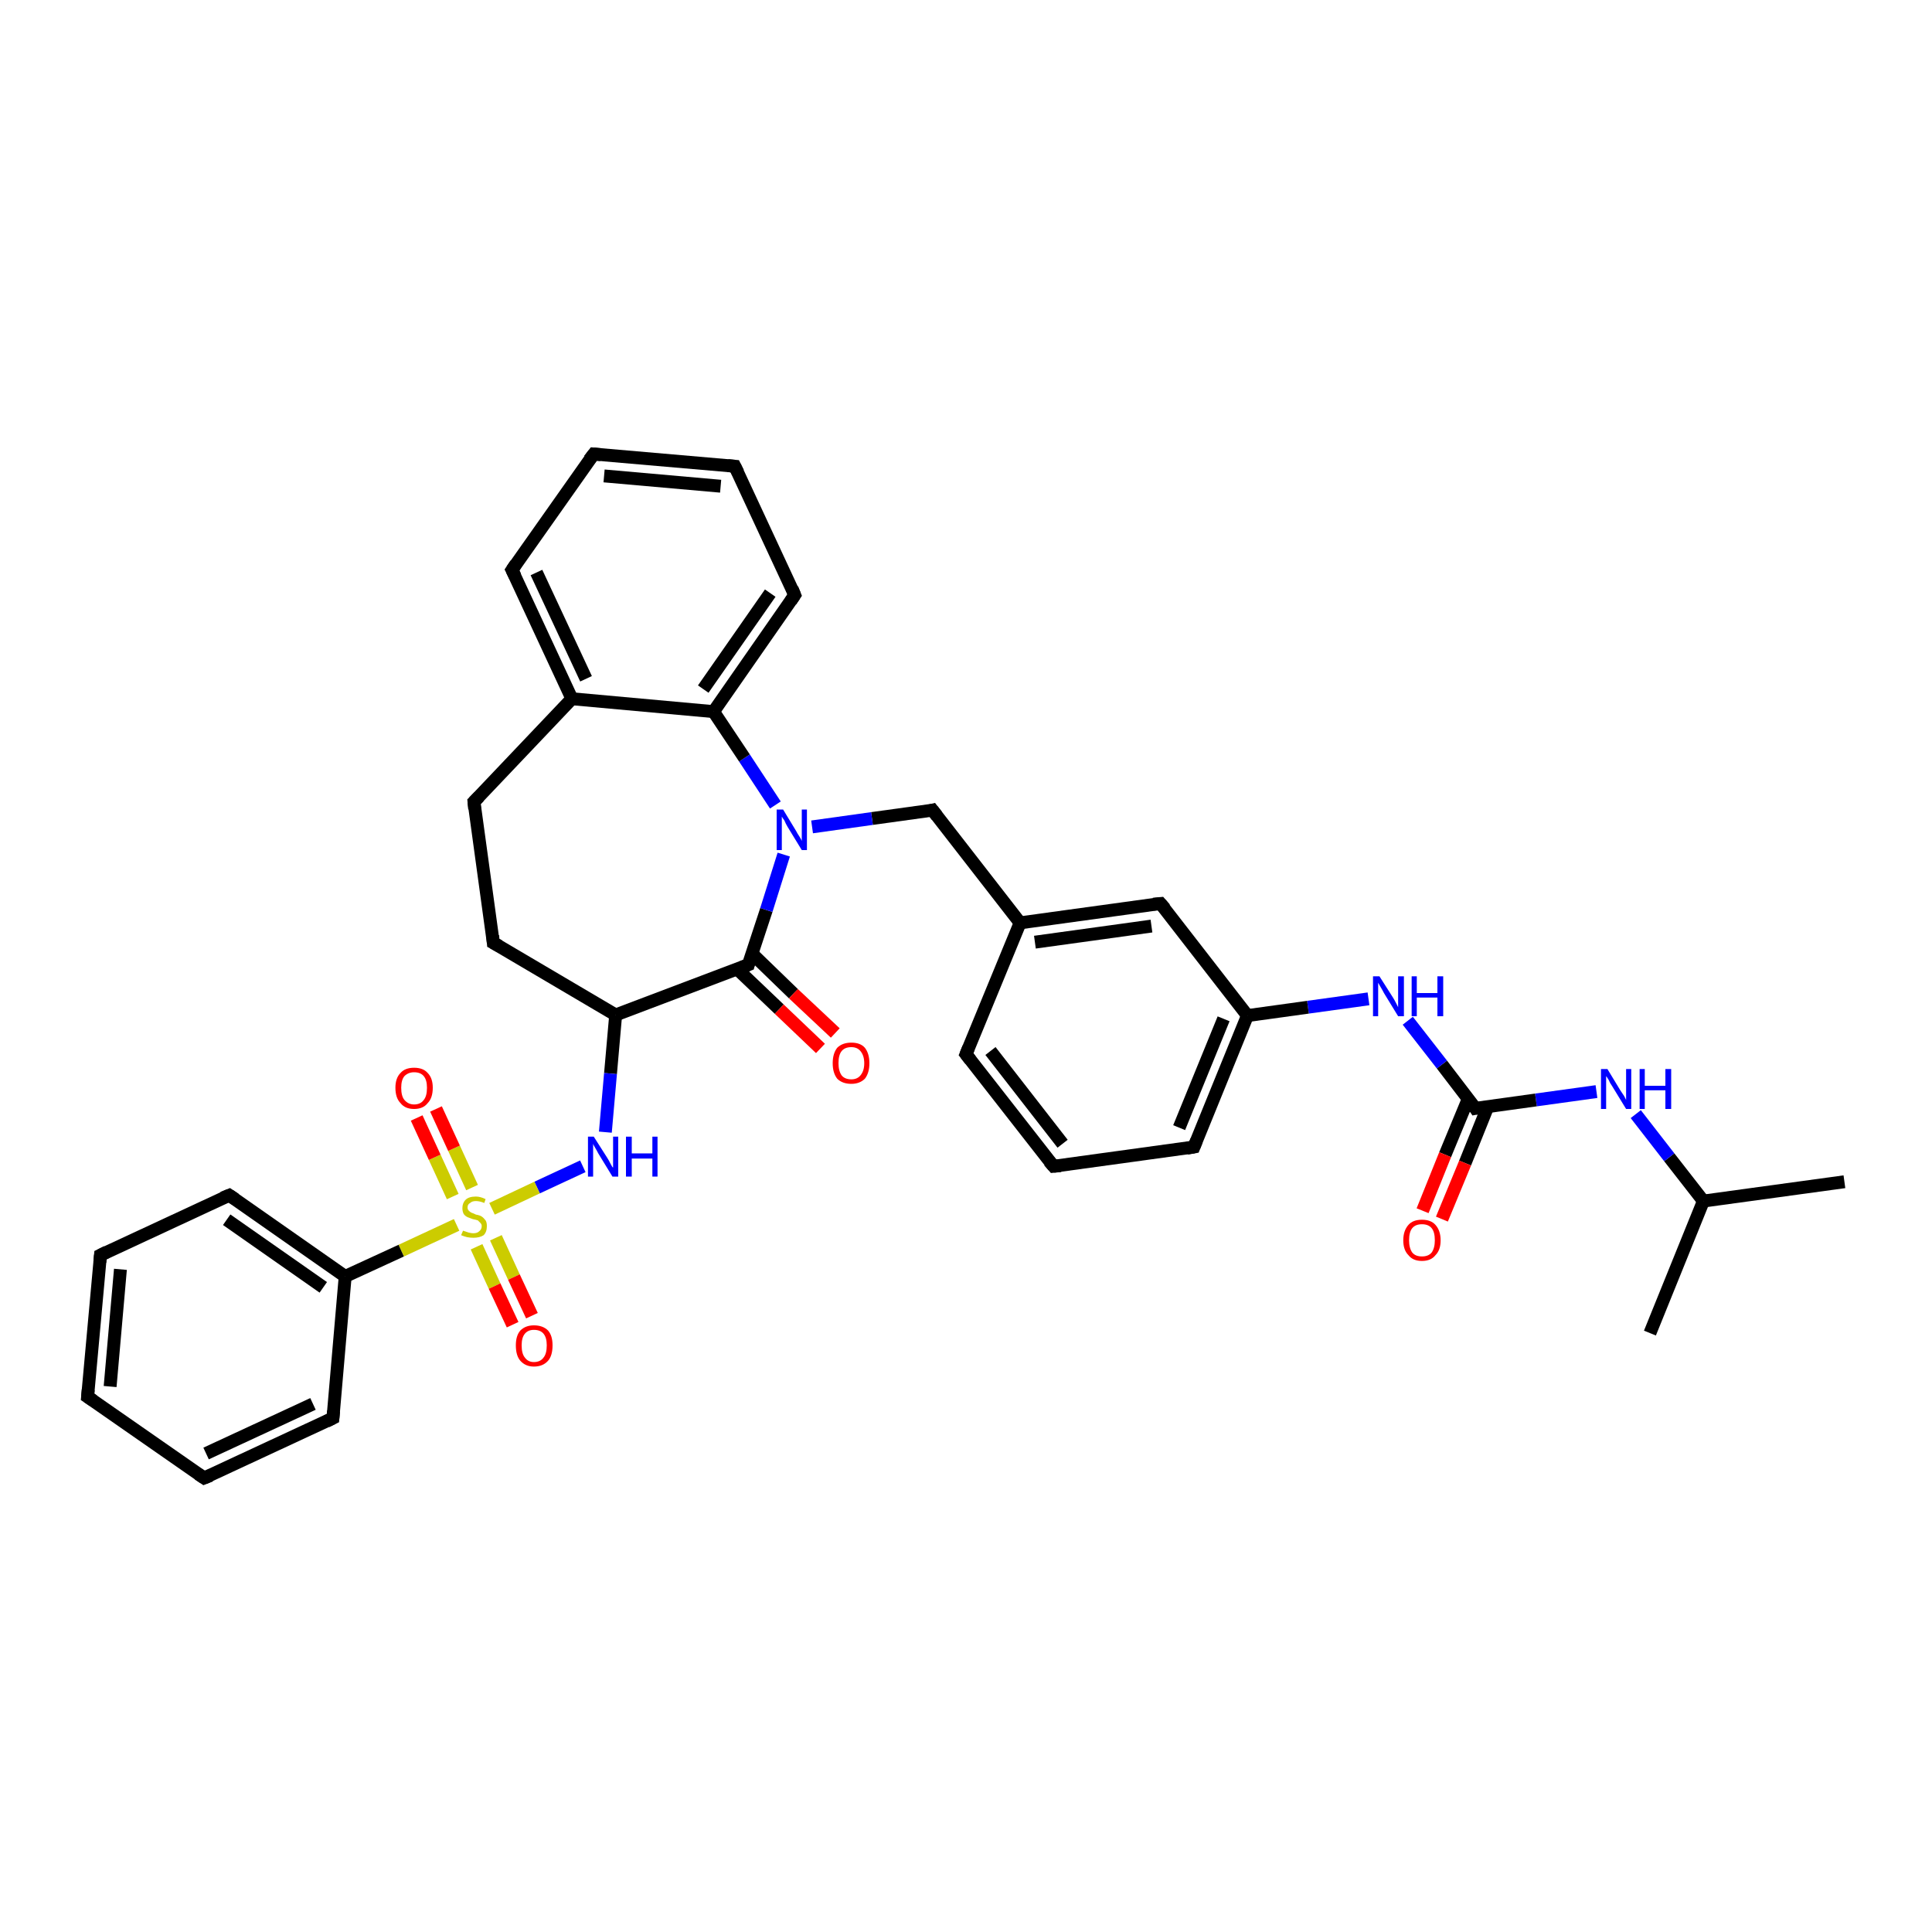 <?xml version='1.0' encoding='iso-8859-1'?>
<svg version='1.1' baseProfile='full'
              xmlns='http://www.w3.org/2000/svg'
                      xmlns:rdkit='http://www.rdkit.org/xml'
                      xmlns:xlink='http://www.w3.org/1999/xlink'
                  xml:space='preserve'
width='300px' height='300px' viewBox='0 0 300 300'>
<!-- END OF HEADER -->
<rect style='opacity:1.0;fill:#FFFFFF;stroke:none' width='300.0' height='300.0' x='0.0' y='0.0'> </rect>
<path class='bond-0 atom-0 atom-1' d='M 286.4,183.5 L 264.5,186.5' style='fill:none;fill-rule:evenodd;stroke:#000000;stroke-width:2.0px;stroke-linecap:butt;stroke-linejoin:miter;stroke-opacity:1' />
<path class='bond-1 atom-1 atom-2' d='M 264.5,186.5 L 256.2,207.0' style='fill:none;fill-rule:evenodd;stroke:#000000;stroke-width:2.0px;stroke-linecap:butt;stroke-linejoin:miter;stroke-opacity:1' />
<path class='bond-2 atom-1 atom-3' d='M 264.5,186.5 L 259.2,179.7' style='fill:none;fill-rule:evenodd;stroke:#000000;stroke-width:2.0px;stroke-linecap:butt;stroke-linejoin:miter;stroke-opacity:1' />
<path class='bond-2 atom-1 atom-3' d='M 259.2,179.7 L 254.0,173.0' style='fill:none;fill-rule:evenodd;stroke:#0000FF;stroke-width:2.0px;stroke-linecap:butt;stroke-linejoin:miter;stroke-opacity:1' />
<path class='bond-3 atom-3 atom-4' d='M 247.9,169.5 L 238.5,170.8' style='fill:none;fill-rule:evenodd;stroke:#0000FF;stroke-width:2.0px;stroke-linecap:butt;stroke-linejoin:miter;stroke-opacity:1' />
<path class='bond-3 atom-3 atom-4' d='M 238.5,170.8 L 229.1,172.1' style='fill:none;fill-rule:evenodd;stroke:#000000;stroke-width:2.0px;stroke-linecap:butt;stroke-linejoin:miter;stroke-opacity:1' />
<path class='bond-4 atom-4 atom-5' d='M 228.0,170.6 L 224.4,179.3' style='fill:none;fill-rule:evenodd;stroke:#000000;stroke-width:2.0px;stroke-linecap:butt;stroke-linejoin:miter;stroke-opacity:1' />
<path class='bond-4 atom-4 atom-5' d='M 224.4,179.3 L 220.9,188.0' style='fill:none;fill-rule:evenodd;stroke:#FF0000;stroke-width:2.0px;stroke-linecap:butt;stroke-linejoin:miter;stroke-opacity:1' />
<path class='bond-4 atom-4 atom-5' d='M 231.0,171.9 L 227.5,180.6' style='fill:none;fill-rule:evenodd;stroke:#000000;stroke-width:2.0px;stroke-linecap:butt;stroke-linejoin:miter;stroke-opacity:1' />
<path class='bond-4 atom-4 atom-5' d='M 227.5,180.6 L 223.9,189.3' style='fill:none;fill-rule:evenodd;stroke:#FF0000;stroke-width:2.0px;stroke-linecap:butt;stroke-linejoin:miter;stroke-opacity:1' />
<path class='bond-5 atom-4 atom-6' d='M 229.1,172.1 L 223.9,165.3' style='fill:none;fill-rule:evenodd;stroke:#000000;stroke-width:2.0px;stroke-linecap:butt;stroke-linejoin:miter;stroke-opacity:1' />
<path class='bond-5 atom-4 atom-6' d='M 223.9,165.3 L 218.6,158.5' style='fill:none;fill-rule:evenodd;stroke:#0000FF;stroke-width:2.0px;stroke-linecap:butt;stroke-linejoin:miter;stroke-opacity:1' />
<path class='bond-6 atom-6 atom-7' d='M 212.5,155.1 L 203.1,156.4' style='fill:none;fill-rule:evenodd;stroke:#0000FF;stroke-width:2.0px;stroke-linecap:butt;stroke-linejoin:miter;stroke-opacity:1' />
<path class='bond-6 atom-6 atom-7' d='M 203.1,156.4 L 193.7,157.7' style='fill:none;fill-rule:evenodd;stroke:#000000;stroke-width:2.0px;stroke-linecap:butt;stroke-linejoin:miter;stroke-opacity:1' />
<path class='bond-7 atom-7 atom-8' d='M 193.7,157.7 L 185.4,178.1' style='fill:none;fill-rule:evenodd;stroke:#000000;stroke-width:2.0px;stroke-linecap:butt;stroke-linejoin:miter;stroke-opacity:1' />
<path class='bond-7 atom-7 atom-8' d='M 190.0,158.2 L 183.1,175.1' style='fill:none;fill-rule:evenodd;stroke:#000000;stroke-width:2.0px;stroke-linecap:butt;stroke-linejoin:miter;stroke-opacity:1' />
<path class='bond-8 atom-8 atom-9' d='M 185.4,178.1 L 163.6,181.1' style='fill:none;fill-rule:evenodd;stroke:#000000;stroke-width:2.0px;stroke-linecap:butt;stroke-linejoin:miter;stroke-opacity:1' />
<path class='bond-9 atom-9 atom-10' d='M 163.6,181.1 L 150.0,163.7' style='fill:none;fill-rule:evenodd;stroke:#000000;stroke-width:2.0px;stroke-linecap:butt;stroke-linejoin:miter;stroke-opacity:1' />
<path class='bond-9 atom-9 atom-10' d='M 165.0,177.6 L 153.8,163.2' style='fill:none;fill-rule:evenodd;stroke:#000000;stroke-width:2.0px;stroke-linecap:butt;stroke-linejoin:miter;stroke-opacity:1' />
<path class='bond-10 atom-10 atom-11' d='M 150.0,163.7 L 158.4,143.3' style='fill:none;fill-rule:evenodd;stroke:#000000;stroke-width:2.0px;stroke-linecap:butt;stroke-linejoin:miter;stroke-opacity:1' />
<path class='bond-11 atom-11 atom-12' d='M 158.4,143.3 L 144.8,125.8' style='fill:none;fill-rule:evenodd;stroke:#000000;stroke-width:2.0px;stroke-linecap:butt;stroke-linejoin:miter;stroke-opacity:1' />
<path class='bond-12 atom-12 atom-13' d='M 144.8,125.8 L 135.4,127.1' style='fill:none;fill-rule:evenodd;stroke:#000000;stroke-width:2.0px;stroke-linecap:butt;stroke-linejoin:miter;stroke-opacity:1' />
<path class='bond-12 atom-12 atom-13' d='M 135.4,127.1 L 126.1,128.4' style='fill:none;fill-rule:evenodd;stroke:#0000FF;stroke-width:2.0px;stroke-linecap:butt;stroke-linejoin:miter;stroke-opacity:1' />
<path class='bond-13 atom-13 atom-14' d='M 120.4,125.0 L 115.6,117.7' style='fill:none;fill-rule:evenodd;stroke:#0000FF;stroke-width:2.0px;stroke-linecap:butt;stroke-linejoin:miter;stroke-opacity:1' />
<path class='bond-13 atom-13 atom-14' d='M 115.6,117.7 L 110.8,110.5' style='fill:none;fill-rule:evenodd;stroke:#000000;stroke-width:2.0px;stroke-linecap:butt;stroke-linejoin:miter;stroke-opacity:1' />
<path class='bond-14 atom-14 atom-15' d='M 110.8,110.5 L 123.4,92.4' style='fill:none;fill-rule:evenodd;stroke:#000000;stroke-width:2.0px;stroke-linecap:butt;stroke-linejoin:miter;stroke-opacity:1' />
<path class='bond-14 atom-14 atom-15' d='M 109.2,107.0 L 119.6,92.1' style='fill:none;fill-rule:evenodd;stroke:#000000;stroke-width:2.0px;stroke-linecap:butt;stroke-linejoin:miter;stroke-opacity:1' />
<path class='bond-15 atom-15 atom-16' d='M 123.4,92.4 L 114.1,72.4' style='fill:none;fill-rule:evenodd;stroke:#000000;stroke-width:2.0px;stroke-linecap:butt;stroke-linejoin:miter;stroke-opacity:1' />
<path class='bond-16 atom-16 atom-17' d='M 114.1,72.4 L 92.2,70.5' style='fill:none;fill-rule:evenodd;stroke:#000000;stroke-width:2.0px;stroke-linecap:butt;stroke-linejoin:miter;stroke-opacity:1' />
<path class='bond-16 atom-16 atom-17' d='M 111.9,75.5 L 93.8,73.9' style='fill:none;fill-rule:evenodd;stroke:#000000;stroke-width:2.0px;stroke-linecap:butt;stroke-linejoin:miter;stroke-opacity:1' />
<path class='bond-17 atom-17 atom-18' d='M 92.2,70.5 L 79.5,88.5' style='fill:none;fill-rule:evenodd;stroke:#000000;stroke-width:2.0px;stroke-linecap:butt;stroke-linejoin:miter;stroke-opacity:1' />
<path class='bond-18 atom-18 atom-19' d='M 79.5,88.5 L 88.8,108.5' style='fill:none;fill-rule:evenodd;stroke:#000000;stroke-width:2.0px;stroke-linecap:butt;stroke-linejoin:miter;stroke-opacity:1' />
<path class='bond-18 atom-18 atom-19' d='M 83.3,88.9 L 91.0,105.4' style='fill:none;fill-rule:evenodd;stroke:#000000;stroke-width:2.0px;stroke-linecap:butt;stroke-linejoin:miter;stroke-opacity:1' />
<path class='bond-19 atom-19 atom-20' d='M 88.8,108.5 L 73.6,124.5' style='fill:none;fill-rule:evenodd;stroke:#000000;stroke-width:2.0px;stroke-linecap:butt;stroke-linejoin:miter;stroke-opacity:1' />
<path class='bond-20 atom-20 atom-21' d='M 73.6,124.5 L 76.6,146.4' style='fill:none;fill-rule:evenodd;stroke:#000000;stroke-width:2.0px;stroke-linecap:butt;stroke-linejoin:miter;stroke-opacity:1' />
<path class='bond-21 atom-21 atom-22' d='M 76.6,146.4 L 95.6,157.6' style='fill:none;fill-rule:evenodd;stroke:#000000;stroke-width:2.0px;stroke-linecap:butt;stroke-linejoin:miter;stroke-opacity:1' />
<path class='bond-22 atom-22 atom-23' d='M 95.6,157.6 L 94.8,166.7' style='fill:none;fill-rule:evenodd;stroke:#000000;stroke-width:2.0px;stroke-linecap:butt;stroke-linejoin:miter;stroke-opacity:1' />
<path class='bond-22 atom-22 atom-23' d='M 94.8,166.7 L 94.0,175.8' style='fill:none;fill-rule:evenodd;stroke:#0000FF;stroke-width:2.0px;stroke-linecap:butt;stroke-linejoin:miter;stroke-opacity:1' />
<path class='bond-23 atom-23 atom-24' d='M 90.5,181.1 L 83.4,184.4' style='fill:none;fill-rule:evenodd;stroke:#0000FF;stroke-width:2.0px;stroke-linecap:butt;stroke-linejoin:miter;stroke-opacity:1' />
<path class='bond-23 atom-23 atom-24' d='M 83.4,184.4 L 76.4,187.7' style='fill:none;fill-rule:evenodd;stroke:#CCCC00;stroke-width:2.0px;stroke-linecap:butt;stroke-linejoin:miter;stroke-opacity:1' />
<path class='bond-24 atom-24 atom-25' d='M 73.3,184.4 L 70.5,178.3' style='fill:none;fill-rule:evenodd;stroke:#CCCC00;stroke-width:2.0px;stroke-linecap:butt;stroke-linejoin:miter;stroke-opacity:1' />
<path class='bond-24 atom-24 atom-25' d='M 70.5,178.3 L 67.7,172.2' style='fill:none;fill-rule:evenodd;stroke:#FF0000;stroke-width:2.0px;stroke-linecap:butt;stroke-linejoin:miter;stroke-opacity:1' />
<path class='bond-24 atom-24 atom-25' d='M 70.3,185.8 L 67.5,179.7' style='fill:none;fill-rule:evenodd;stroke:#CCCC00;stroke-width:2.0px;stroke-linecap:butt;stroke-linejoin:miter;stroke-opacity:1' />
<path class='bond-24 atom-24 atom-25' d='M 67.5,179.7 L 64.7,173.6' style='fill:none;fill-rule:evenodd;stroke:#FF0000;stroke-width:2.0px;stroke-linecap:butt;stroke-linejoin:miter;stroke-opacity:1' />
<path class='bond-25 atom-24 atom-26' d='M 74.0,193.6 L 76.8,199.7' style='fill:none;fill-rule:evenodd;stroke:#CCCC00;stroke-width:2.0px;stroke-linecap:butt;stroke-linejoin:miter;stroke-opacity:1' />
<path class='bond-25 atom-24 atom-26' d='M 76.8,199.7 L 79.6,205.7' style='fill:none;fill-rule:evenodd;stroke:#FF0000;stroke-width:2.0px;stroke-linecap:butt;stroke-linejoin:miter;stroke-opacity:1' />
<path class='bond-25 atom-24 atom-26' d='M 77.0,192.2 L 79.8,198.3' style='fill:none;fill-rule:evenodd;stroke:#CCCC00;stroke-width:2.0px;stroke-linecap:butt;stroke-linejoin:miter;stroke-opacity:1' />
<path class='bond-25 atom-24 atom-26' d='M 79.8,198.3 L 82.6,204.3' style='fill:none;fill-rule:evenodd;stroke:#FF0000;stroke-width:2.0px;stroke-linecap:butt;stroke-linejoin:miter;stroke-opacity:1' />
<path class='bond-26 atom-24 atom-27' d='M 70.9,190.2 L 62.3,194.2' style='fill:none;fill-rule:evenodd;stroke:#CCCC00;stroke-width:2.0px;stroke-linecap:butt;stroke-linejoin:miter;stroke-opacity:1' />
<path class='bond-26 atom-24 atom-27' d='M 62.3,194.2 L 53.6,198.2' style='fill:none;fill-rule:evenodd;stroke:#000000;stroke-width:2.0px;stroke-linecap:butt;stroke-linejoin:miter;stroke-opacity:1' />
<path class='bond-27 atom-27 atom-28' d='M 53.6,198.2 L 35.6,185.6' style='fill:none;fill-rule:evenodd;stroke:#000000;stroke-width:2.0px;stroke-linecap:butt;stroke-linejoin:miter;stroke-opacity:1' />
<path class='bond-27 atom-27 atom-28' d='M 50.2,199.9 L 35.2,189.4' style='fill:none;fill-rule:evenodd;stroke:#000000;stroke-width:2.0px;stroke-linecap:butt;stroke-linejoin:miter;stroke-opacity:1' />
<path class='bond-28 atom-28 atom-29' d='M 35.6,185.6 L 15.6,194.9' style='fill:none;fill-rule:evenodd;stroke:#000000;stroke-width:2.0px;stroke-linecap:butt;stroke-linejoin:miter;stroke-opacity:1' />
<path class='bond-29 atom-29 atom-30' d='M 15.6,194.9 L 13.6,216.9' style='fill:none;fill-rule:evenodd;stroke:#000000;stroke-width:2.0px;stroke-linecap:butt;stroke-linejoin:miter;stroke-opacity:1' />
<path class='bond-29 atom-29 atom-30' d='M 18.7,197.1 L 17.1,215.3' style='fill:none;fill-rule:evenodd;stroke:#000000;stroke-width:2.0px;stroke-linecap:butt;stroke-linejoin:miter;stroke-opacity:1' />
<path class='bond-30 atom-30 atom-31' d='M 13.6,216.9 L 31.7,229.5' style='fill:none;fill-rule:evenodd;stroke:#000000;stroke-width:2.0px;stroke-linecap:butt;stroke-linejoin:miter;stroke-opacity:1' />
<path class='bond-31 atom-31 atom-32' d='M 31.7,229.5 L 51.7,220.2' style='fill:none;fill-rule:evenodd;stroke:#000000;stroke-width:2.0px;stroke-linecap:butt;stroke-linejoin:miter;stroke-opacity:1' />
<path class='bond-31 atom-31 atom-32' d='M 32.0,225.7 L 48.6,218.0' style='fill:none;fill-rule:evenodd;stroke:#000000;stroke-width:2.0px;stroke-linecap:butt;stroke-linejoin:miter;stroke-opacity:1' />
<path class='bond-32 atom-22 atom-33' d='M 95.6,157.6 L 116.2,149.8' style='fill:none;fill-rule:evenodd;stroke:#000000;stroke-width:2.0px;stroke-linecap:butt;stroke-linejoin:miter;stroke-opacity:1' />
<path class='bond-33 atom-33 atom-34' d='M 114.5,150.5 L 121.0,156.7' style='fill:none;fill-rule:evenodd;stroke:#000000;stroke-width:2.0px;stroke-linecap:butt;stroke-linejoin:miter;stroke-opacity:1' />
<path class='bond-33 atom-33 atom-34' d='M 121.0,156.7 L 127.4,162.8' style='fill:none;fill-rule:evenodd;stroke:#FF0000;stroke-width:2.0px;stroke-linecap:butt;stroke-linejoin:miter;stroke-opacity:1' />
<path class='bond-33 atom-33 atom-34' d='M 116.8,148.1 L 123.2,154.3' style='fill:none;fill-rule:evenodd;stroke:#000000;stroke-width:2.0px;stroke-linecap:butt;stroke-linejoin:miter;stroke-opacity:1' />
<path class='bond-33 atom-33 atom-34' d='M 123.2,154.3 L 129.7,160.4' style='fill:none;fill-rule:evenodd;stroke:#FF0000;stroke-width:2.0px;stroke-linecap:butt;stroke-linejoin:miter;stroke-opacity:1' />
<path class='bond-34 atom-11 atom-35' d='M 158.4,143.3 L 180.2,140.3' style='fill:none;fill-rule:evenodd;stroke:#000000;stroke-width:2.0px;stroke-linecap:butt;stroke-linejoin:miter;stroke-opacity:1' />
<path class='bond-34 atom-11 atom-35' d='M 160.7,146.3 L 178.8,143.8' style='fill:none;fill-rule:evenodd;stroke:#000000;stroke-width:2.0px;stroke-linecap:butt;stroke-linejoin:miter;stroke-opacity:1' />
<path class='bond-35 atom-35 atom-7' d='M 180.2,140.3 L 193.7,157.7' style='fill:none;fill-rule:evenodd;stroke:#000000;stroke-width:2.0px;stroke-linecap:butt;stroke-linejoin:miter;stroke-opacity:1' />
<path class='bond-36 atom-33 atom-13' d='M 116.2,149.8 L 119.0,141.3' style='fill:none;fill-rule:evenodd;stroke:#000000;stroke-width:2.0px;stroke-linecap:butt;stroke-linejoin:miter;stroke-opacity:1' />
<path class='bond-36 atom-33 atom-13' d='M 119.0,141.3 L 121.7,132.7' style='fill:none;fill-rule:evenodd;stroke:#0000FF;stroke-width:2.0px;stroke-linecap:butt;stroke-linejoin:miter;stroke-opacity:1' />
<path class='bond-37 atom-19 atom-14' d='M 88.8,108.5 L 110.8,110.5' style='fill:none;fill-rule:evenodd;stroke:#000000;stroke-width:2.0px;stroke-linecap:butt;stroke-linejoin:miter;stroke-opacity:1' />
<path class='bond-38 atom-32 atom-27' d='M 51.7,220.2 L 53.6,198.2' style='fill:none;fill-rule:evenodd;stroke:#000000;stroke-width:2.0px;stroke-linecap:butt;stroke-linejoin:miter;stroke-opacity:1' />
<path d='M 229.6,172.0 L 229.1,172.1 L 228.9,171.8' style='fill:none;stroke:#000000;stroke-width:2.0px;stroke-linecap:butt;stroke-linejoin:miter;stroke-opacity:1;' />
<path d='M 185.8,177.1 L 185.4,178.1 L 184.3,178.3' style='fill:none;stroke:#000000;stroke-width:2.0px;stroke-linecap:butt;stroke-linejoin:miter;stroke-opacity:1;' />
<path d='M 164.7,181.0 L 163.6,181.1 L 162.9,180.3' style='fill:none;stroke:#000000;stroke-width:2.0px;stroke-linecap:butt;stroke-linejoin:miter;stroke-opacity:1;' />
<path d='M 150.7,164.6 L 150.0,163.7 L 150.4,162.7' style='fill:none;stroke:#000000;stroke-width:2.0px;stroke-linecap:butt;stroke-linejoin:miter;stroke-opacity:1;' />
<path d='M 145.5,126.7 L 144.8,125.8 L 144.4,125.9' style='fill:none;stroke:#000000;stroke-width:2.0px;stroke-linecap:butt;stroke-linejoin:miter;stroke-opacity:1;' />
<path d='M 122.8,93.3 L 123.4,92.4 L 123.0,91.4' style='fill:none;stroke:#000000;stroke-width:2.0px;stroke-linecap:butt;stroke-linejoin:miter;stroke-opacity:1;' />
<path d='M 114.6,73.4 L 114.1,72.4 L 113.0,72.3' style='fill:none;stroke:#000000;stroke-width:2.0px;stroke-linecap:butt;stroke-linejoin:miter;stroke-opacity:1;' />
<path d='M 93.3,70.6 L 92.2,70.5 L 91.5,71.4' style='fill:none;stroke:#000000;stroke-width:2.0px;stroke-linecap:butt;stroke-linejoin:miter;stroke-opacity:1;' />
<path d='M 80.1,87.6 L 79.5,88.5 L 80.0,89.5' style='fill:none;stroke:#000000;stroke-width:2.0px;stroke-linecap:butt;stroke-linejoin:miter;stroke-opacity:1;' />
<path d='M 74.4,123.7 L 73.6,124.5 L 73.7,125.6' style='fill:none;stroke:#000000;stroke-width:2.0px;stroke-linecap:butt;stroke-linejoin:miter;stroke-opacity:1;' />
<path d='M 76.5,145.3 L 76.6,146.4 L 77.5,146.9' style='fill:none;stroke:#000000;stroke-width:2.0px;stroke-linecap:butt;stroke-linejoin:miter;stroke-opacity:1;' />
<path d='M 36.5,186.2 L 35.6,185.6 L 34.6,186.0' style='fill:none;stroke:#000000;stroke-width:2.0px;stroke-linecap:butt;stroke-linejoin:miter;stroke-opacity:1;' />
<path d='M 16.6,194.4 L 15.6,194.9 L 15.5,196.0' style='fill:none;stroke:#000000;stroke-width:2.0px;stroke-linecap:butt;stroke-linejoin:miter;stroke-opacity:1;' />
<path d='M 13.7,215.8 L 13.6,216.9 L 14.5,217.5' style='fill:none;stroke:#000000;stroke-width:2.0px;stroke-linecap:butt;stroke-linejoin:miter;stroke-opacity:1;' />
<path d='M 30.8,228.9 L 31.7,229.5 L 32.7,229.1' style='fill:none;stroke:#000000;stroke-width:2.0px;stroke-linecap:butt;stroke-linejoin:miter;stroke-opacity:1;' />
<path d='M 50.7,220.7 L 51.7,220.2 L 51.8,219.1' style='fill:none;stroke:#000000;stroke-width:2.0px;stroke-linecap:butt;stroke-linejoin:miter;stroke-opacity:1;' />
<path d='M 115.2,150.2 L 116.2,149.8 L 116.3,149.4' style='fill:none;stroke:#000000;stroke-width:2.0px;stroke-linecap:butt;stroke-linejoin:miter;stroke-opacity:1;' />
<path d='M 179.1,140.4 L 180.2,140.3 L 180.9,141.1' style='fill:none;stroke:#000000;stroke-width:2.0px;stroke-linecap:butt;stroke-linejoin:miter;stroke-opacity:1;' />
<path class='atom-3' d='M 249.6 166.0
L 251.6 169.3
Q 251.8 169.6, 252.2 170.2
Q 252.5 170.8, 252.5 170.8
L 252.5 166.0
L 253.3 166.0
L 253.3 172.2
L 252.5 172.2
L 250.3 168.6
Q 250.0 168.2, 249.8 167.7
Q 249.5 167.2, 249.4 167.1
L 249.4 172.2
L 248.6 172.2
L 248.6 166.0
L 249.6 166.0
' fill='#0000FF'/>
<path class='atom-3' d='M 254.6 166.0
L 255.4 166.0
L 255.4 168.6
L 258.6 168.6
L 258.6 166.0
L 259.5 166.0
L 259.5 172.2
L 258.6 172.2
L 258.6 169.3
L 255.4 169.3
L 255.4 172.2
L 254.6 172.2
L 254.6 166.0
' fill='#0000FF'/>
<path class='atom-5' d='M 217.9 192.6
Q 217.9 191.1, 218.7 190.2
Q 219.4 189.4, 220.8 189.4
Q 222.2 189.4, 222.9 190.2
Q 223.7 191.1, 223.7 192.6
Q 223.7 194.1, 222.9 194.9
Q 222.2 195.8, 220.8 195.8
Q 219.4 195.8, 218.7 194.9
Q 217.9 194.1, 217.9 192.6
M 220.8 195.1
Q 221.8 195.1, 222.3 194.5
Q 222.8 193.8, 222.8 192.6
Q 222.8 191.3, 222.3 190.7
Q 221.8 190.1, 220.8 190.1
Q 219.8 190.1, 219.3 190.7
Q 218.8 191.3, 218.8 192.6
Q 218.8 193.8, 219.3 194.5
Q 219.8 195.1, 220.8 195.1
' fill='#FF0000'/>
<path class='atom-6' d='M 214.2 151.6
L 216.3 154.9
Q 216.5 155.2, 216.8 155.8
Q 217.1 156.4, 217.1 156.4
L 217.1 151.6
L 218.0 151.6
L 218.0 157.8
L 217.1 157.8
L 214.9 154.2
Q 214.7 153.8, 214.4 153.3
Q 214.1 152.8, 214.0 152.6
L 214.0 157.8
L 213.2 157.8
L 213.2 151.6
L 214.2 151.6
' fill='#0000FF'/>
<path class='atom-6' d='M 219.2 151.6
L 220.0 151.6
L 220.0 154.2
L 223.2 154.2
L 223.2 151.6
L 224.1 151.6
L 224.1 157.8
L 223.2 157.8
L 223.2 154.9
L 220.0 154.9
L 220.0 157.8
L 219.2 157.8
L 219.2 151.6
' fill='#0000FF'/>
<path class='atom-13' d='M 121.6 125.7
L 123.6 129.0
Q 123.8 129.4, 124.2 130.0
Q 124.5 130.5, 124.5 130.6
L 124.5 125.7
L 125.3 125.7
L 125.3 132.0
L 124.5 132.0
L 122.3 128.4
Q 122.0 127.9, 121.8 127.4
Q 121.5 127.0, 121.4 126.8
L 121.4 132.0
L 120.6 132.0
L 120.6 125.7
L 121.6 125.7
' fill='#0000FF'/>
<path class='atom-23' d='M 92.2 176.5
L 94.3 179.8
Q 94.5 180.1, 94.8 180.7
Q 95.1 181.3, 95.2 181.3
L 95.2 176.5
L 96.0 176.5
L 96.0 182.7
L 95.1 182.7
L 92.9 179.1
Q 92.7 178.7, 92.4 178.2
Q 92.1 177.7, 92.1 177.6
L 92.1 182.7
L 91.3 182.7
L 91.3 176.5
L 92.2 176.5
' fill='#0000FF'/>
<path class='atom-23' d='M 97.2 176.5
L 98.1 176.5
L 98.1 179.1
L 101.3 179.1
L 101.3 176.5
L 102.1 176.5
L 102.1 182.7
L 101.3 182.7
L 101.3 179.9
L 98.1 179.9
L 98.1 182.7
L 97.2 182.7
L 97.2 176.5
' fill='#0000FF'/>
<path class='atom-24' d='M 71.9 191.1
Q 71.9 191.1, 72.2 191.2
Q 72.5 191.3, 72.8 191.4
Q 73.2 191.5, 73.5 191.5
Q 74.1 191.5, 74.4 191.2
Q 74.8 190.9, 74.8 190.4
Q 74.8 190.1, 74.6 189.9
Q 74.4 189.7, 74.2 189.5
Q 73.9 189.4, 73.4 189.3
Q 72.9 189.1, 72.6 189.0
Q 72.2 188.8, 72.0 188.5
Q 71.8 188.1, 71.8 187.6
Q 71.8 186.8, 72.3 186.3
Q 72.8 185.8, 73.9 185.8
Q 74.6 185.8, 75.4 186.2
L 75.2 186.8
Q 74.5 186.5, 73.9 186.5
Q 73.3 186.5, 73.0 186.8
Q 72.6 187.0, 72.6 187.5
Q 72.6 187.8, 72.8 188.0
Q 73.0 188.2, 73.2 188.3
Q 73.5 188.4, 73.9 188.6
Q 74.5 188.7, 74.8 188.9
Q 75.1 189.1, 75.4 189.5
Q 75.6 189.8, 75.6 190.4
Q 75.6 191.3, 75.1 191.8
Q 74.5 192.2, 73.5 192.2
Q 73.0 192.2, 72.5 192.1
Q 72.1 192.0, 71.6 191.8
L 71.9 191.1
' fill='#CCCC00'/>
<path class='atom-25' d='M 61.4 168.9
Q 61.4 167.4, 62.2 166.6
Q 62.9 165.8, 64.3 165.8
Q 65.7 165.8, 66.4 166.6
Q 67.2 167.4, 67.2 168.9
Q 67.2 170.5, 66.4 171.3
Q 65.7 172.2, 64.3 172.2
Q 62.9 172.2, 62.2 171.3
Q 61.4 170.5, 61.4 168.9
M 64.3 171.5
Q 65.3 171.5, 65.8 170.8
Q 66.3 170.2, 66.3 168.9
Q 66.3 167.7, 65.8 167.1
Q 65.3 166.5, 64.3 166.5
Q 63.4 166.5, 62.8 167.1
Q 62.3 167.7, 62.3 168.9
Q 62.3 170.2, 62.8 170.8
Q 63.4 171.5, 64.3 171.5
' fill='#FF0000'/>
<path class='atom-26' d='M 80.1 208.9
Q 80.1 207.4, 80.8 206.6
Q 81.6 205.8, 82.9 205.8
Q 84.3 205.8, 85.1 206.6
Q 85.8 207.4, 85.8 208.9
Q 85.8 210.5, 85.1 211.3
Q 84.3 212.2, 82.9 212.2
Q 81.6 212.2, 80.8 211.3
Q 80.1 210.5, 80.1 208.9
M 82.9 211.5
Q 83.9 211.5, 84.4 210.8
Q 84.9 210.2, 84.9 208.9
Q 84.9 207.7, 84.4 207.1
Q 83.9 206.5, 82.9 206.5
Q 82.0 206.5, 81.5 207.1
Q 81.0 207.7, 81.0 208.9
Q 81.0 210.2, 81.5 210.8
Q 82.0 211.5, 82.9 211.5
' fill='#FF0000'/>
<path class='atom-34' d='M 129.3 165.1
Q 129.3 163.6, 130.0 162.7
Q 130.8 161.9, 132.2 161.9
Q 133.6 161.9, 134.3 162.7
Q 135.0 163.6, 135.0 165.1
Q 135.0 166.6, 134.3 167.5
Q 133.5 168.3, 132.2 168.3
Q 130.8 168.3, 130.0 167.5
Q 129.3 166.6, 129.3 165.1
M 132.2 167.6
Q 133.1 167.6, 133.6 167.0
Q 134.2 166.3, 134.2 165.1
Q 134.2 163.9, 133.6 163.2
Q 133.1 162.6, 132.2 162.6
Q 131.2 162.6, 130.7 163.2
Q 130.2 163.8, 130.2 165.1
Q 130.2 166.3, 130.7 167.0
Q 131.2 167.6, 132.2 167.6
' fill='#FF0000'/>
</svg>
